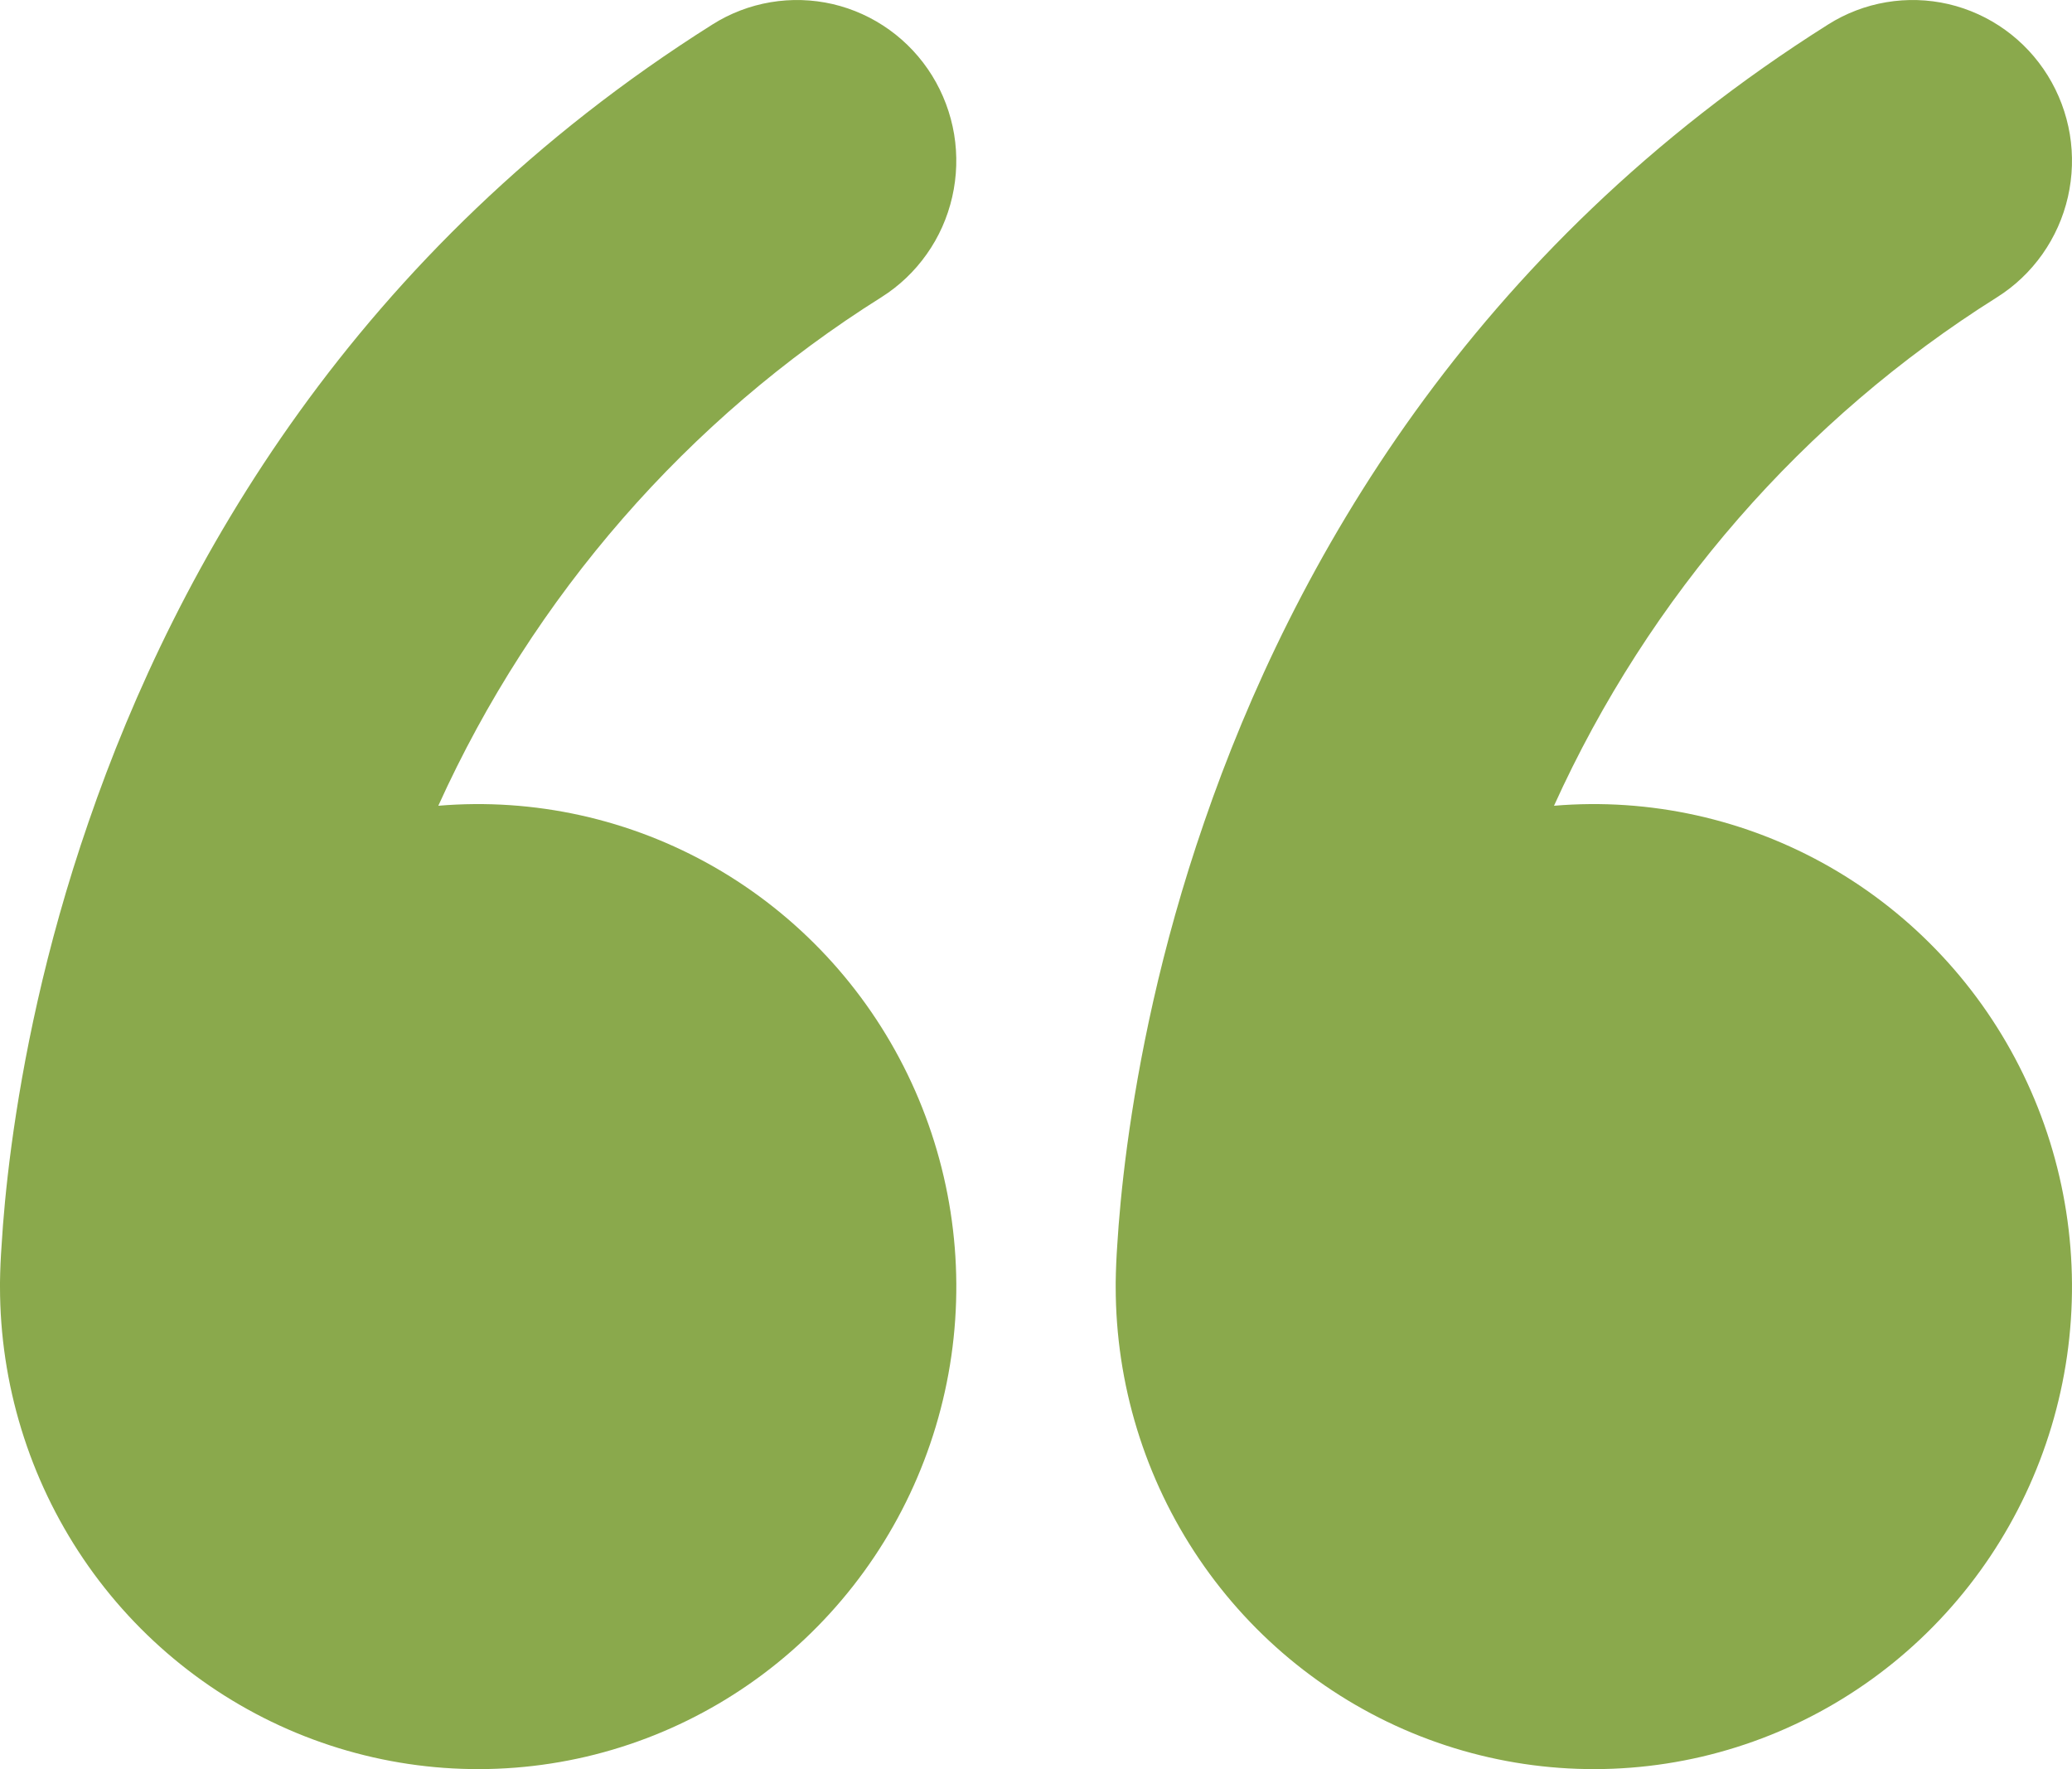 <svg xmlns="http://www.w3.org/2000/svg" width="41" height="35" viewBox="0 0 41 35" fill="none"><path d="M18.444 1.496C18.663 1.85 18.811 2.244 18.88 2.656C18.948 3.069 18.935 3.49 18.842 3.897C18.749 4.305 18.578 4.689 18.337 5.029C18.096 5.37 17.792 5.659 17.441 5.88C13.602 8.292 10.553 11.792 8.673 15.941C10.571 15.781 12.473 16.203 14.13 17.151C15.787 18.1 17.122 19.53 17.959 21.256C18.797 22.983 19.099 24.924 18.825 26.826C18.551 28.727 17.715 30.502 16.425 31.916C15.136 33.331 13.453 34.32 11.598 34.754C9.742 35.187 7.8 35.046 6.025 34.348C4.25 33.65 2.725 32.428 1.65 30.841C0.576 29.254 0 27.377 0 25.456V25.37C0.003 25.123 0.014 24.877 0.032 24.631C0.06 24.154 0.117 23.486 0.227 22.665C0.448 21.033 0.88 18.783 1.754 16.257C3.494 11.197 7.02 4.945 14.098 0.484C14.449 0.262 14.84 0.113 15.248 0.044C15.657 -0.025 16.075 -0.012 16.478 0.081C16.882 0.175 17.263 0.349 17.6 0.591C17.938 0.834 18.224 1.141 18.444 1.496ZM40.521 1.496C40.74 1.85 40.888 2.244 40.957 2.656C41.025 3.069 41.012 3.49 40.919 3.897C40.826 4.305 40.654 4.689 40.414 5.029C40.173 5.37 39.869 5.659 39.518 5.88C35.679 8.292 32.63 11.792 30.75 15.941C32.648 15.781 34.55 16.203 36.207 17.151C37.864 18.1 39.199 19.53 40.036 21.256C40.874 22.983 41.175 24.924 40.902 26.826C40.628 28.727 39.792 30.502 38.502 31.916C37.213 33.331 35.53 34.32 33.675 34.754C31.819 35.187 29.877 35.046 28.102 34.348C26.327 33.65 24.802 32.428 23.727 30.841C22.652 29.254 22.077 27.377 22.077 25.456V25.37C22.08 25.123 22.091 24.877 22.108 24.631C22.137 24.154 22.194 23.486 22.304 22.665C22.525 21.033 22.957 18.783 23.831 16.257C25.571 11.197 29.097 4.945 36.175 0.484C36.526 0.262 36.917 0.113 37.325 0.044C37.734 -0.025 38.152 -0.012 38.555 0.081C38.959 0.175 39.34 0.349 39.677 0.591C40.015 0.834 40.301 1.141 40.521 1.496Z" fill="#8AA94C"></path></svg>